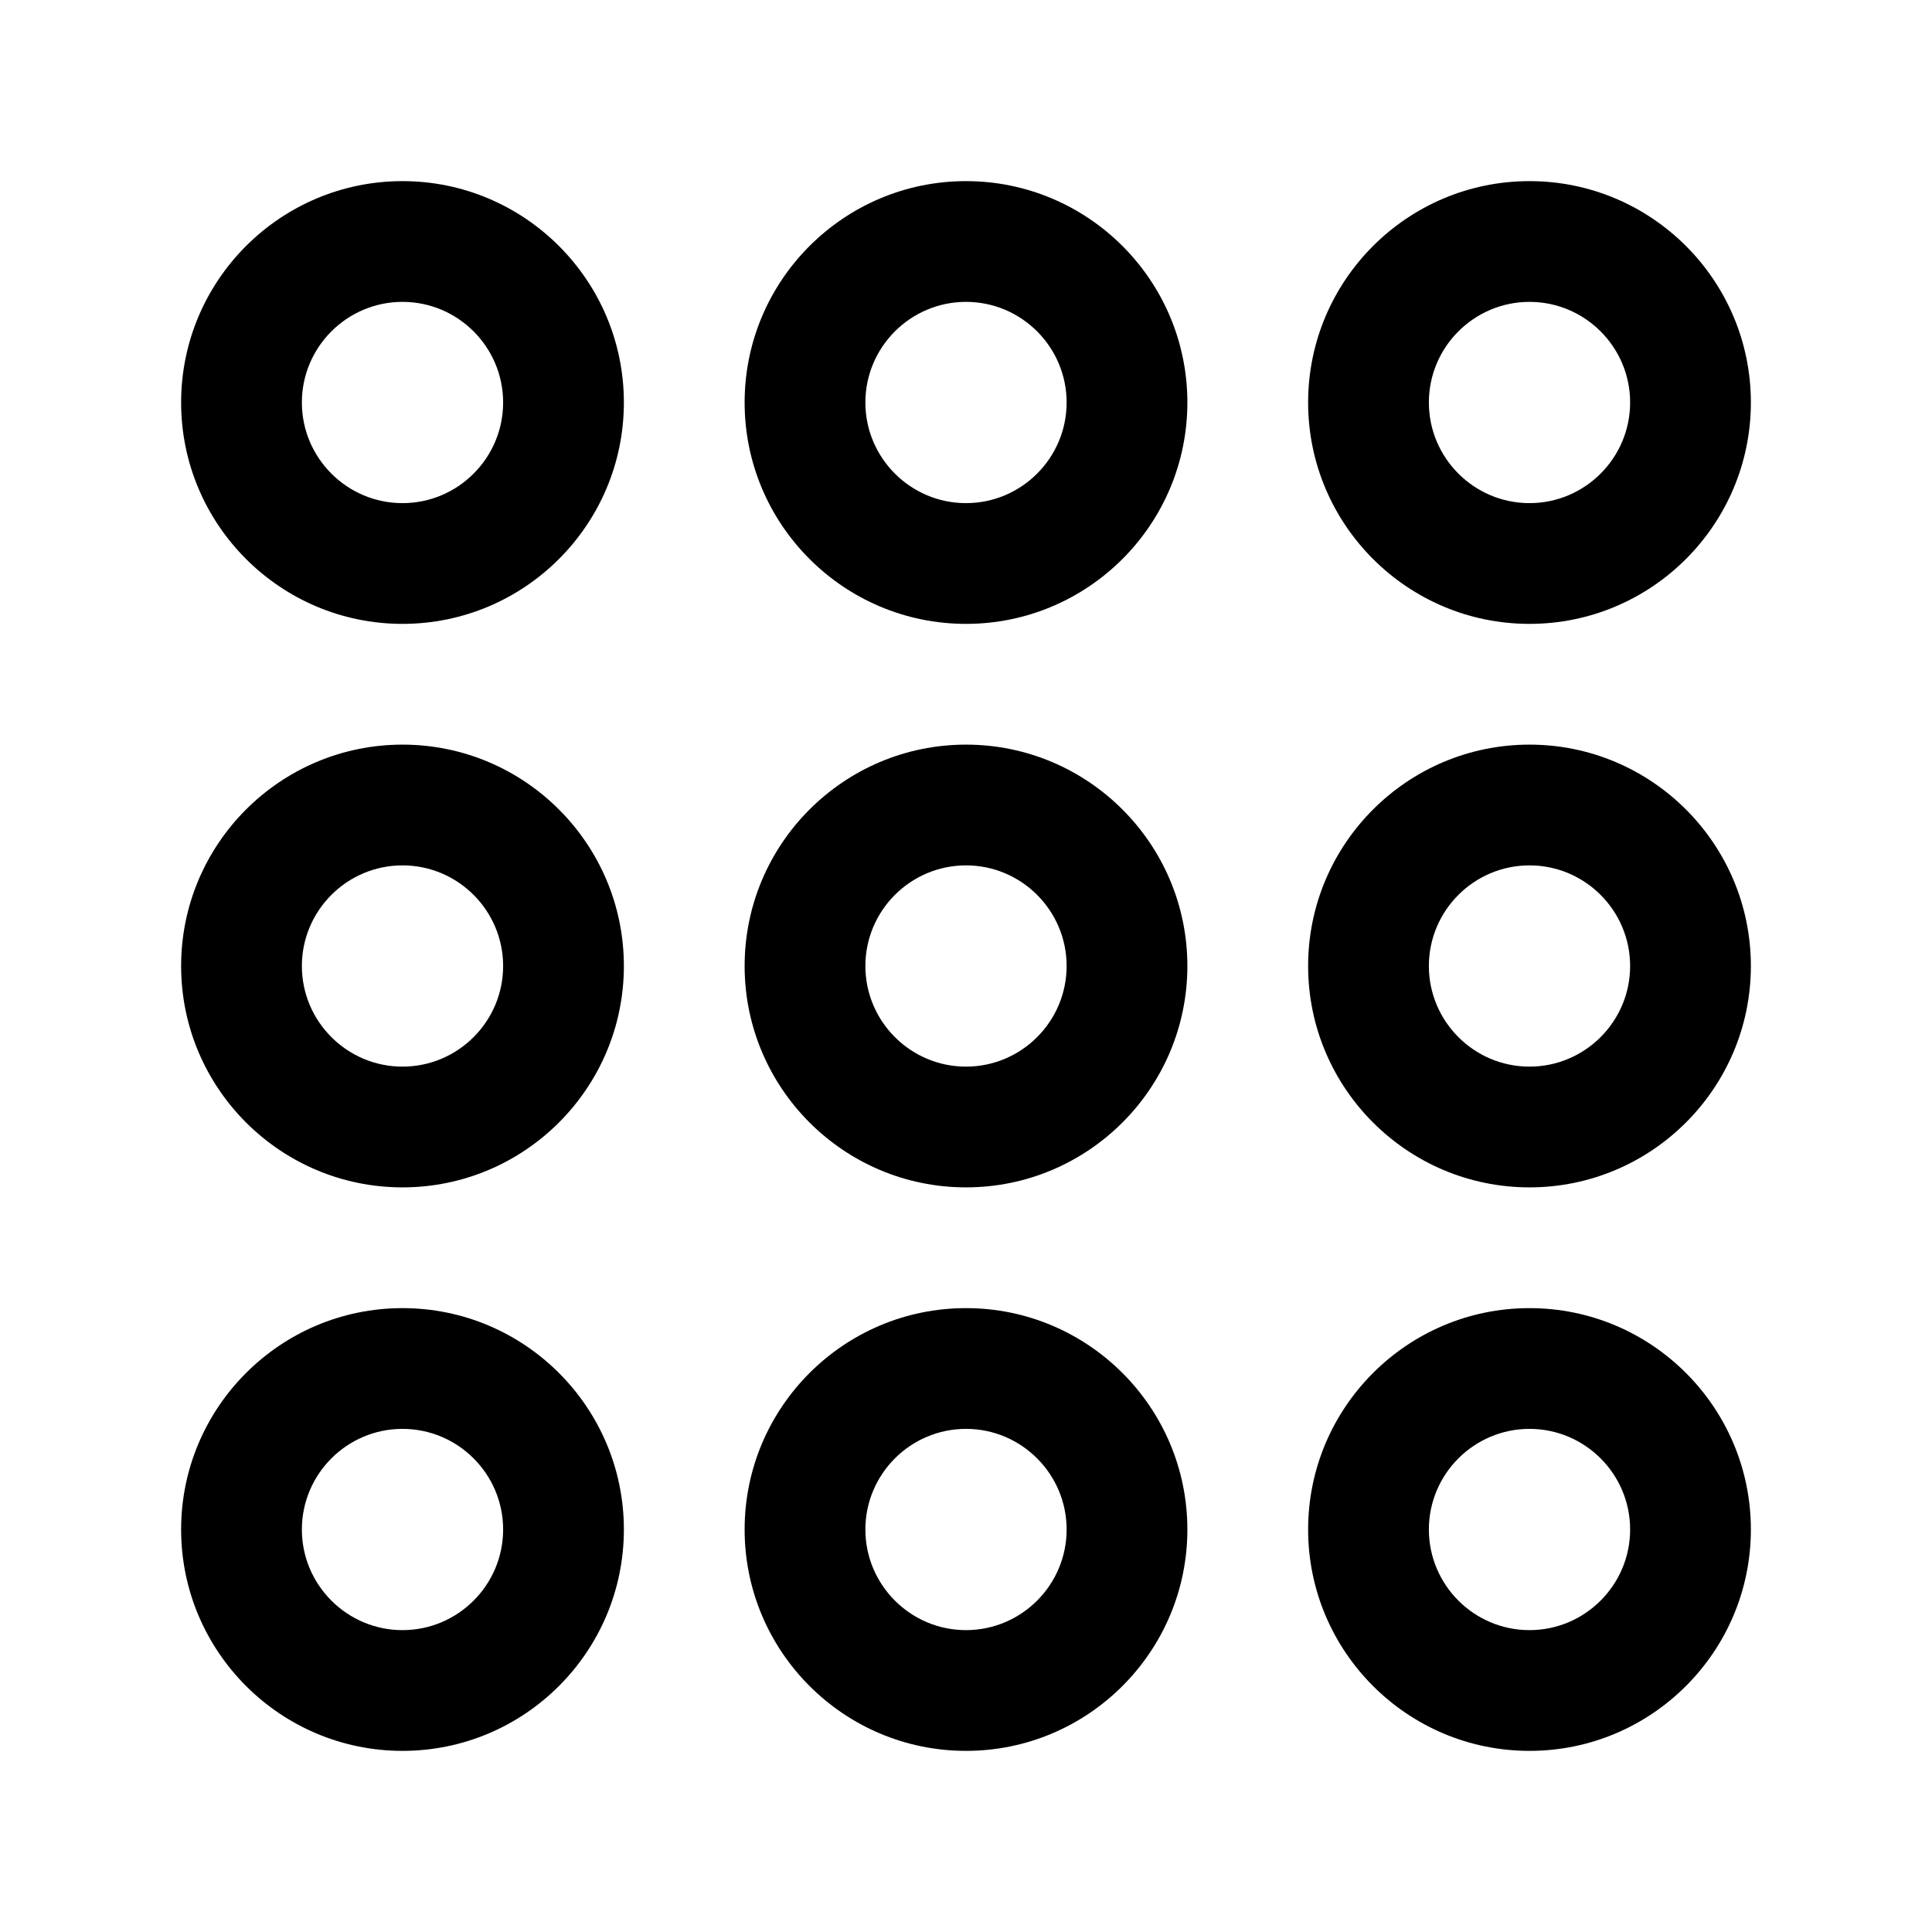 <svg width="24" height="24" viewBox="0 0 24 24" fill="none" xmlns="http://www.w3.org/2000/svg">
<path d="M5 7.75C3.483 7.75 2.25 6.517 2.25 5C2.25 3.483 3.483 2.25 5 2.25C6.517 2.25 7.75 3.483 7.75 5C7.75 6.517 6.517 7.75 5 7.75ZM5 3.75C4.311 3.75 3.75 4.311 3.75 5C3.75 5.689 4.311 6.25 5 6.25C5.689 6.25 6.25 5.689 6.25 5C6.25 4.311 5.689 3.75 5 3.75ZM12 7.75C10.483 7.75 9.25 6.517 9.25 5C9.25 3.483 10.483 2.25 12 2.25C13.517 2.25 14.75 3.483 14.75 5C14.75 6.517 13.517 7.75 12 7.75ZM12 3.75C11.311 3.75 10.75 4.311 10.75 5C10.75 5.689 11.311 6.25 12 6.25C12.689 6.25 13.25 5.689 13.25 5C13.25 4.311 12.689 3.75 12 3.75ZM19 7.75C17.483 7.75 16.25 6.517 16.25 5C16.25 3.483 17.483 2.25 19 2.25C20.517 2.25 21.75 3.483 21.75 5C21.75 6.517 20.517 7.75 19 7.75ZM19 3.75C18.311 3.75 17.75 4.311 17.75 5C17.75 5.689 18.311 6.25 19 6.25C19.689 6.25 20.25 5.689 20.25 5C20.25 4.311 19.689 3.75 19 3.75ZM5 14.75C3.483 14.75 2.25 13.517 2.25 12C2.25 10.483 3.483 9.25 5 9.25C6.517 9.25 7.75 10.483 7.75 12C7.75 13.517 6.517 14.75 5 14.75ZM5 10.75C4.311 10.75 3.75 11.311 3.75 12C3.75 12.689 4.311 13.25 5 13.25C5.689 13.25 6.25 12.689 6.25 12C6.25 11.311 5.689 10.75 5 10.75ZM12 14.75C10.483 14.75 9.25 13.517 9.25 12C9.25 10.483 10.483 9.25 12 9.25C13.517 9.25 14.75 10.483 14.75 12C14.75 13.517 13.517 14.75 12 14.75ZM12 10.75C11.311 10.75 10.75 11.311 10.75 12C10.75 12.689 11.311 13.25 12 13.25C12.689 13.25 13.25 12.689 13.25 12C13.25 11.311 12.689 10.75 12 10.75ZM19 14.75C17.483 14.75 16.25 13.517 16.25 12C16.25 10.483 17.483 9.25 19 9.25C20.517 9.25 21.75 10.483 21.75 12C21.75 13.517 20.517 14.75 19 14.75ZM19 10.75C18.311 10.75 17.75 11.311 17.75 12C17.75 12.689 18.311 13.25 19 13.25C19.689 13.25 20.25 12.689 20.25 12C20.25 11.311 19.689 10.75 19 10.75ZM5 21.75C3.483 21.75 2.25 20.517 2.25 19C2.25 17.483 3.483 16.25 5 16.25C6.517 16.25 7.75 17.483 7.75 19C7.75 20.517 6.517 21.75 5 21.75ZM5 17.75C4.311 17.75 3.75 18.311 3.75 19C3.75 19.689 4.311 20.25 5 20.25C5.689 20.25 6.25 19.689 6.25 19C6.25 18.311 5.689 17.75 5 17.75ZM12 21.75C10.483 21.75 9.25 20.517 9.25 19C9.25 17.483 10.483 16.25 12 16.25C13.517 16.25 14.75 17.483 14.75 19C14.75 20.517 13.517 21.75 12 21.75ZM12 17.75C11.311 17.75 10.75 18.311 10.75 19C10.75 19.689 11.311 20.25 12 20.25C12.689 20.25 13.25 19.689 13.25 19C13.25 18.311 12.689 17.75 12 17.75ZM19 21.75C17.483 21.75 16.25 20.517 16.25 19C16.25 17.483 17.483 16.25 19 16.25C20.517 16.25 21.75 17.483 21.75 19C21.75 20.517 20.517 21.75 19 21.75ZM19 17.75C18.311 17.75 17.75 18.311 17.75 19C17.75 19.689 18.311 20.25 19 20.25C19.689 20.25 20.25 19.689 20.25 19C20.25 18.311 19.689 17.75 19 17.75Z" fill="black"/>
</svg>
